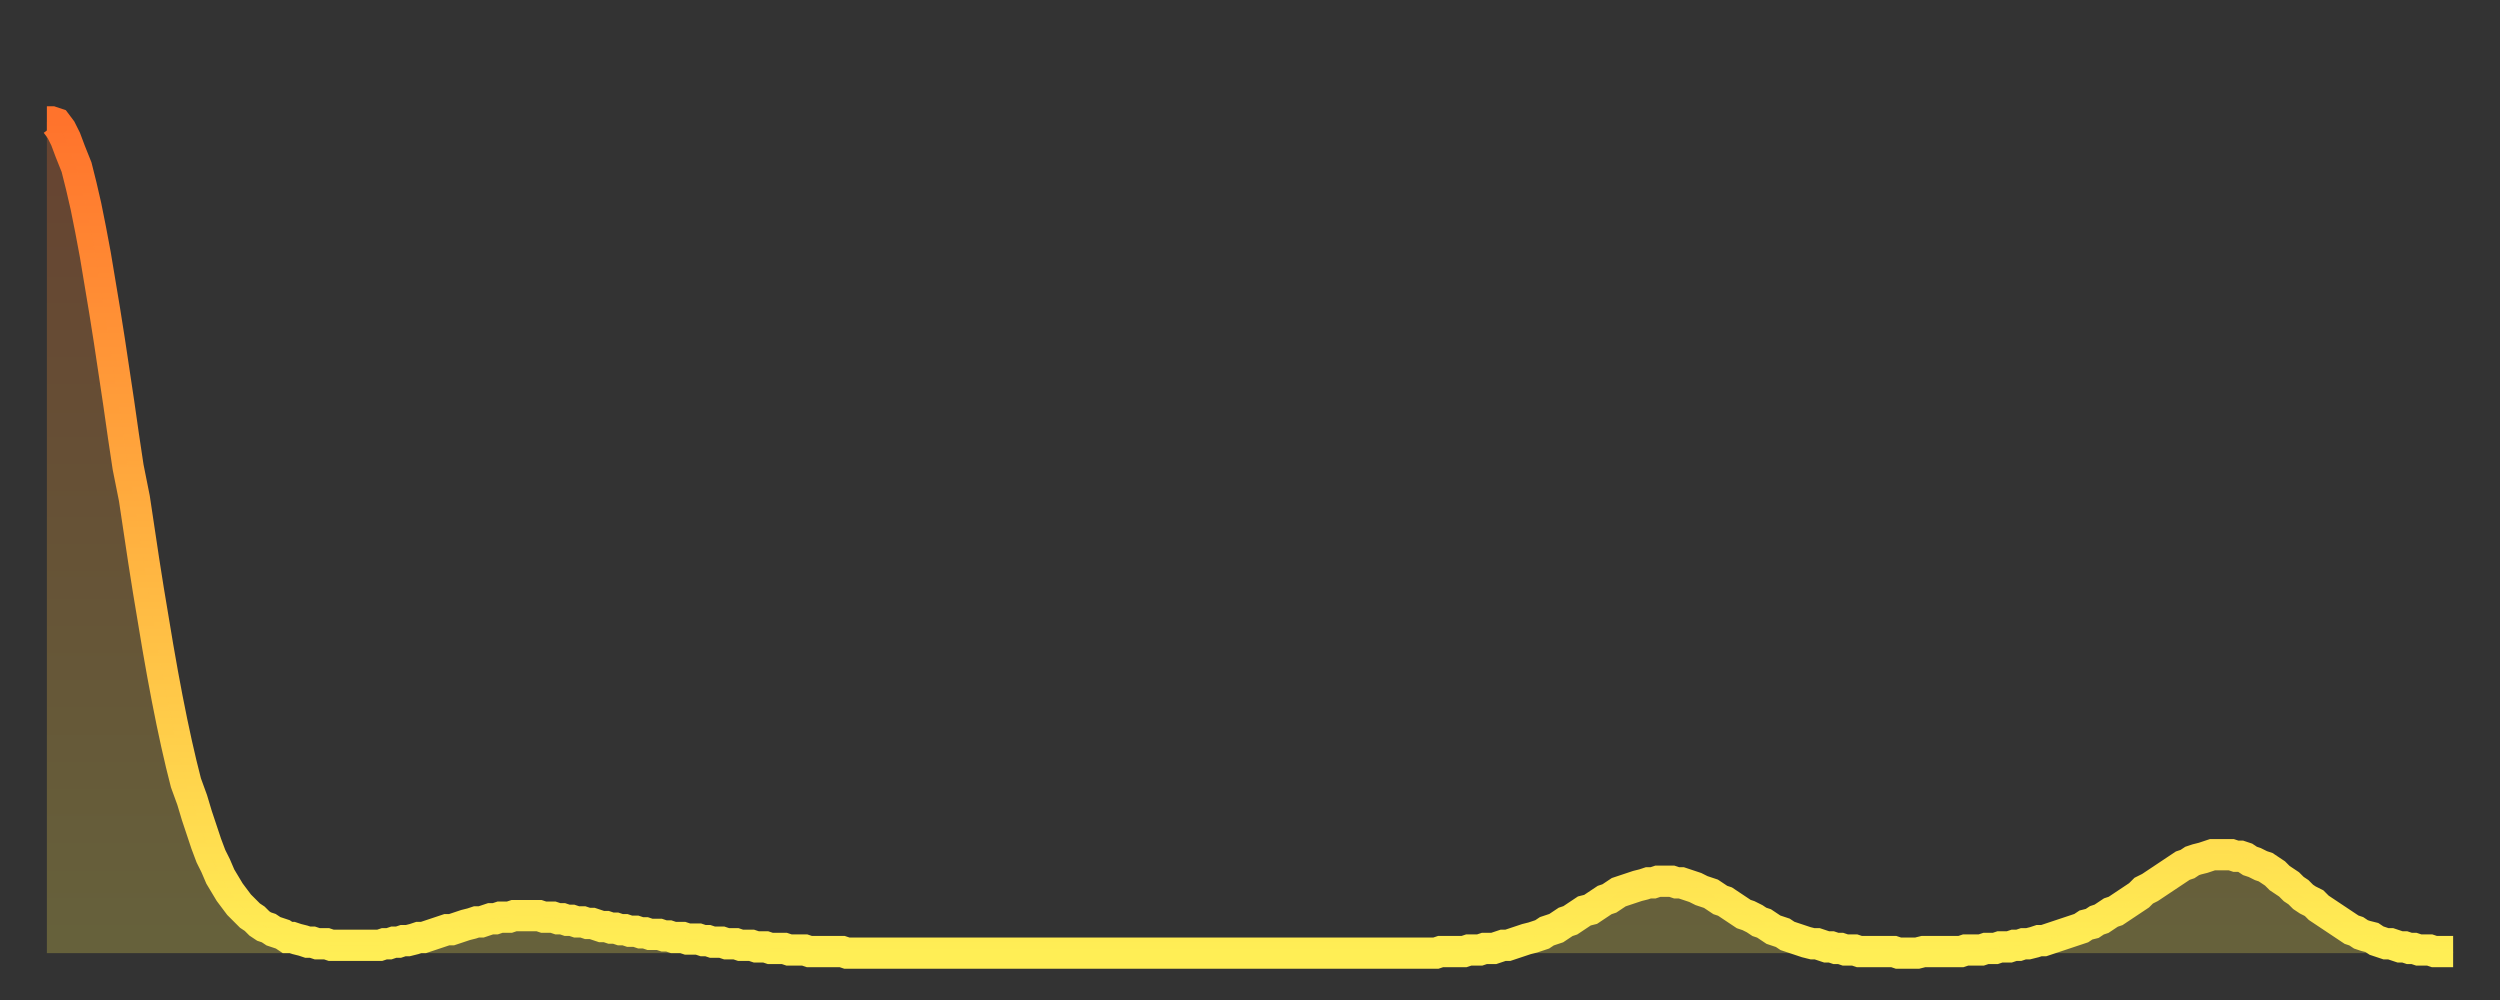 <?xml version="1.0" encoding="utf-8" ?>
<svg baseProfile="full" height="64" version="1.1" width="160" xmlns="http://www.w3.org/2000/svg" xmlns:ev="http://www.w3.org/2001/xml-events" xmlns:xlink="http://www.w3.org/1999/xlink"><rect width="100%" height="100%" fill="#333333" stroke="none"/><defs><linearGradient id="id38504" x1="0" x2="0" y1="0" y2="1"><stop offset="0%" stop-color="#ff732c" /><stop offset="50%" stop-color="#ffb140" /><stop offset="100%" stop-color="#ffee55" /></linearGradient></defs><g transform="translate(3,3)"><g><path d="M 0.0 4.8 0.3 4.8 0.6 4.9 0.9 5.3 1.2 5.9 1.5 6.7 1.9 7.7 2.2 8.9 2.5 10.2 2.8 11.7 3.1 13.3 3.4 15.1 3.7 16.9 4.0 18.8 4.3 20.8 4.6 22.8 4.9 24.9 5.2 26.9 5.6 28.9 5.9 30.9 6.2 32.9 6.5 34.8 6.8 36.6 7.1 38.4 7.4 40.1 7.7 41.7 8.0 43.2 8.3 44.6 8.6 45.9 8.9 47.1 9.3 48.2 9.6 49.2 9.9 50.1 10.2 51.0 10.5 51.8 10.8 52.4 11.1 53.1 11.4 53.6 11.7 54.1 12.0 54.5 12.3 54.9 12.7 55.3 13.0 55.6 13.3 55.8 13.6 56.1 13.9 56.3 14.2 56.4 14.5 56.6 14.8 56.7 15.1 56.8 15.4 57.0 15.7 57.0 16.0 57.1 16.4 57.2 16.7 57.3 17.0 57.3 17.3 57.4 17.6 57.4 17.9 57.4 18.2 57.5 18.5 57.5 18.8 57.5 19.1 57.5 19.4 57.5 19.8 57.5 20.1 57.5 20.4 57.5 20.7 57.5 21.0 57.5 21.3 57.5 21.6 57.4 21.9 57.4 22.2 57.3 22.5 57.3 22.8 57.2 23.1 57.2 23.5 57.1 23.8 57.0 24.1 57.0 24.4 56.9 24.7 56.8 25.0 56.7 25.3 56.6 25.6 56.5 25.9 56.5 26.2 56.4 26.5 56.3 26.8 56.2 27.2 56.1 27.5 56.0 27.8 56.0 28.1 55.9 28.4 55.8 28.7 55.8 29.0 55.7 29.3 55.7 29.6 55.7 29.9 55.6 30.2 55.6 30.6 55.6 30.9 55.6 31.2 55.6 31.5 55.6 31.8 55.7 32.1 55.7 32.4 55.7 32.7 55.8 33.0 55.8 33.3 55.9 33.6 55.9 33.9 56.0 34.3 56.0 34.6 56.1 34.9 56.1 35.2 56.2 35.5 56.3 35.8 56.3 36.1 56.4 36.4 56.4 36.7 56.5 37.0 56.5 37.3 56.6 37.7 56.6 38.0 56.7 38.3 56.7 38.6 56.8 38.9 56.8 39.2 56.8 39.5 56.9 39.8 56.9 40.1 57.0 40.4 57.0 40.7 57.0 41.0 57.1 41.4 57.1 41.7 57.1 42.0 57.2 42.3 57.2 42.6 57.3 42.9 57.3 43.2 57.3 43.5 57.4 43.8 57.4 44.1 57.4 44.4 57.5 44.7 57.5 45.1 57.5 45.4 57.6 45.7 57.6 46.0 57.6 46.3 57.7 46.6 57.7 46.9 57.7 47.2 57.7 47.5 57.8 47.8 57.8 48.1 57.8 48.5 57.8 48.8 57.9 49.1 57.9 49.4 57.9 49.7 57.9 50.0 57.9 50.3 57.9 50.6 57.9 50.9 57.9 51.2 58.0 51.5 58.0 51.8 58.0 52.2 58.0 52.5 58.0 52.8 58.0 53.1 58.0 53.4 58.0 53.7 58.0 54.0 58.0 54.3 58.0 54.6 58.0 54.9 58.0 55.2 58.0 55.6 58.0 55.9 58.0 56.2 58.0 56.5 58.0 56.8 58.0 57.1 58.0 57.4 58.0 57.7 58.0 58.0 58.0 58.3 58.0 58.6 58.0 58.9 58.0 59.3 58.0 59.6 58.0 59.9 58.0 60.2 58.0 60.5 58.0 60.8 58.0 61.1 58.0 61.4 58.0 61.7 58.0 62.0 58.0 62.3 58.0 62.6 58.0 63.0 58.0 63.3 58.0 63.6 58.0 63.9 58.0 64.2 58.0 64.5 58.0 64.8 58.0 65.1 58.0 65.4 58.0 65.7 58.0 66.0 58.0 66.4 58.0 66.7 58.0 67.0 58.0 67.3 58.0 67.6 58.0 67.9 58.0 68.2 58.0 68.5 58.0 68.8 58.0 69.1 58.0 69.4 58.0 69.7 58.0 70.1 58.0 70.4 58.0 70.7 58.0 71.0 58.0 71.3 58.0 71.6 58.0 71.9 58.0 72.2 58.0 72.5 58.0 72.8 58.0 73.1 58.0 73.5 58.0 73.8 58.0 74.1 58.0 74.4 58.0 74.7 58.0 75.0 58.0 75.3 58.0 75.6 58.0 75.9 58.0 76.2 58.0 76.5 58.0 76.8 58.0 77.2 58.0 77.5 58.0 77.8 58.0 78.1 58.0 78.4 58.0 78.7 58.0 79.0 58.0 79.3 58.0 79.6 58.0 79.9 58.0 80.2 58.0 80.5 58.0 80.9 58.0 81.2 58.0 81.5 58.0 81.8 58.0 82.1 58.0 82.4 58.0 82.7 58.0 83.0 58.0 83.3 58.0 83.6 58.0 83.9 58.0 84.3 58.0 84.6 58.0 84.9 58.0 85.2 58.0 85.5 58.0 85.8 58.0 86.1 58.0 86.4 58.0 86.7 58.0 87.0 58.0 87.3 58.0 87.6 58.0 88.0 58.0 88.3 58.0 88.6 58.0 88.9 58.0 89.2 57.9 89.5 57.9 89.8 57.9 90.1 57.9 90.4 57.9 90.7 57.9 91.0 57.8 91.4 57.8 91.7 57.8 92.0 57.7 92.3 57.7 92.6 57.7 92.9 57.6 93.2 57.5 93.5 57.5 93.8 57.4 94.1 57.3 94.4 57.2 94.7 57.1 95.1 57.0 95.4 56.9 95.7 56.8 96.0 56.6 96.3 56.5 96.6 56.4 96.9 56.2 97.2 56.0 97.5 55.9 97.8 55.7 98.1 55.5 98.4 55.3 98.8 55.2 99.1 55.0 99.4 54.8 99.7 54.6 100.0 54.5 100.3 54.3 100.6 54.1 100.9 54.0 101.2 53.9 101.5 53.8 101.8 53.7 102.2 53.6 102.5 53.5 102.8 53.5 103.1 53.4 103.4 53.4 103.7 53.4 104.0 53.4 104.3 53.5 104.6 53.5 104.9 53.6 105.2 53.7 105.5 53.8 105.9 54.0 106.2 54.1 106.5 54.2 106.8 54.4 107.1 54.6 107.4 54.7 107.7 54.9 108.0 55.1 108.3 55.3 108.6 55.5 108.9 55.6 109.3 55.8 109.6 56.0 109.9 56.1 110.2 56.3 110.5 56.5 110.8 56.6 111.1 56.7 111.4 56.9 111.7 57.0 112.0 57.1 112.3 57.2 112.6 57.3 113.0 57.4 113.3 57.4 113.6 57.5 113.9 57.6 114.2 57.6 114.5 57.7 114.8 57.7 115.1 57.8 115.4 57.8 115.7 57.8 116.0 57.9 116.3 57.9 116.7 57.9 117.0 57.9 117.3 57.9 117.6 57.9 117.9 57.9 118.2 57.9 118.5 58.0 118.8 58.0 119.1 58.0 119.4 58.0 119.7 58.0 120.1 57.9 120.4 57.9 120.7 57.9 121.0 57.9 121.3 57.9 121.6 57.9 121.9 57.9 122.2 57.9 122.5 57.9 122.8 57.8 123.1 57.8 123.4 57.8 123.8 57.8 124.1 57.7 124.4 57.7 124.7 57.7 125.0 57.6 125.3 57.6 125.6 57.6 125.9 57.5 126.2 57.5 126.5 57.4 126.8 57.4 127.2 57.3 127.5 57.2 127.8 57.2 128.1 57.1 128.4 57.0 128.7 56.9 129.0 56.8 129.3 56.7 129.6 56.6 129.9 56.5 130.2 56.4 130.5 56.2 130.9 56.1 131.2 55.9 131.5 55.8 131.8 55.6 132.1 55.4 132.4 55.3 132.7 55.1 133.0 54.9 133.3 54.7 133.6 54.5 133.9 54.3 134.2 54.0 134.6 53.8 134.9 53.6 135.2 53.4 135.5 53.2 135.8 53.0 136.1 52.8 136.4 52.6 136.7 52.4 137.0 52.3 137.3 52.1 137.6 52.0 138.0 51.9 138.3 51.8 138.6 51.7 138.9 51.7 139.2 51.7 139.5 51.7 139.8 51.7 140.1 51.8 140.4 51.8 140.7 51.9 141.0 52.1 141.3 52.2 141.7 52.4 142.0 52.5 142.3 52.7 142.6 52.9 142.9 53.2 143.2 53.4 143.5 53.6 143.8 53.9 144.1 54.1 144.4 54.4 144.7 54.6 145.1 54.8 145.4 55.1 145.7 55.3 146.0 55.5 146.3 55.7 146.6 55.9 146.9 56.1 147.2 56.3 147.5 56.5 147.8 56.6 148.1 56.8 148.4 56.9 148.8 57.0 149.1 57.2 149.4 57.3 149.7 57.4 150.0 57.4 150.3 57.5 150.6 57.6 150.9 57.6 151.2 57.7 151.5 57.7 151.8 57.8 152.1 57.8 152.5 57.8 152.8 57.9 153.1 57.9 153.4 57.9 153.7 57.9 154.0 57.9" fill="none" id="graph-curve" opacity="1" stroke="url(#id38504)" stroke-width="2" /><path d="M 0 58 L 0.0 4.8 0.3 4.8 0.6 4.9 0.9 5.3 1.2 5.9 1.5 6.7 1.9 7.7 2.2 8.9 2.5 10.2 2.8 11.7 3.1 13.3 3.4 15.1 3.7 16.9 4.0 18.8 4.3 20.8 4.6 22.8 4.9 24.9 5.2 26.9 5.6 28.9 5.9 30.9 6.2 32.9 6.5 34.8 6.8 36.6 7.1 38.4 7.4 40.1 7.7 41.7 8.0 43.2 8.3 44.6 8.6 45.9 8.9 47.1 9.3 48.2 9.6 49.2 9.9 50.1 10.2 51.0 10.5 51.8 10.8 52.4 11.1 53.1 11.4 53.6 11.7 54.1 12.0 54.5 12.3 54.9 12.7 55.3 13.0 55.6 13.3 55.8 13.6 56.1 13.9 56.3 14.2 56.4 14.5 56.6 14.8 56.7 15.1 56.8 15.4 57.0 15.7 57.0 16.0 57.1 16.4 57.2 16.7 57.3 17.0 57.3 17.3 57.4 17.6 57.4 17.9 57.4 18.2 57.5 18.5 57.5 18.8 57.5 19.1 57.5 19.4 57.5 19.8 57.5 20.1 57.5 20.4 57.5 20.7 57.5 21.0 57.5 21.3 57.5 21.6 57.4 21.9 57.4 22.2 57.3 22.5 57.3 22.8 57.2 23.1 57.2 23.5 57.1 23.8 57.0 24.1 57.0 24.4 56.9 24.7 56.8 25.0 56.7 25.3 56.6 25.6 56.5 25.9 56.5 26.2 56.4 26.5 56.3 26.8 56.2 27.2 56.1 27.5 56.0 27.8 56.0 28.1 55.9 28.4 55.8 28.7 55.8 29.0 55.7 29.3 55.7 29.6 55.7 29.9 55.6 30.2 55.6 30.6 55.6 30.9 55.6 31.2 55.6 31.5 55.6 31.8 55.7 32.1 55.7 32.4 55.7 32.7 55.8 33.0 55.8 33.3 55.9 33.6 55.9 33.9 56.0 34.3 56.0 34.6 56.1 34.9 56.1 35.2 56.2 35.5 56.3 35.8 56.3 36.1 56.4 36.4 56.4 36.7 56.5 37.0 56.5 37.3 56.6 37.7 56.6 38.0 56.7 38.3 56.7 38.6 56.8 38.9 56.8 39.2 56.8 39.5 56.9 39.8 56.9 40.1 57.0 40.4 57.0 40.7 57.0 41.0 57.1 41.4 57.1 41.7 57.1 42.0 57.2 42.3 57.2 42.6 57.3 42.9 57.3 43.2 57.3 43.5 57.4 43.8 57.4 44.1 57.4 44.4 57.5 44.7 57.5 45.1 57.5 45.4 57.6 45.7 57.6 46.0 57.6 46.3 57.7 46.6 57.7 46.9 57.7 47.2 57.7 47.5 57.8 47.8 57.8 48.1 57.8 48.5 57.8 48.8 57.9 49.1 57.9 49.4 57.9 49.7 57.9 50.0 57.9 50.3 57.9 50.6 57.9 50.9 57.9 51.2 58.0 51.5 58.0 51.8 58.0 52.2 58.0 52.5 58.0 52.8 58.0 53.1 58.0 53.4 58.0 53.7 58.0 54.0 58.0 54.3 58.0 54.6 58.0 54.9 58.0 55.2 58.0 55.6 58.0 55.9 58.0 56.2 58.0 56.5 58.0 56.8 58.0 57.1 58.0 57.4 58.0 57.7 58.0 58.0 58.0 58.3 58.0 58.6 58.0 58.9 58.0 59.3 58.0 59.6 58.0 59.9 58.0 60.2 58.0 60.5 58.0 60.8 58.0 61.1 58.0 61.4 58.0 61.7 58.0 62.0 58.0 62.3 58.0 62.6 58.0 63.0 58.0 63.3 58.0 63.6 58.0 63.9 58.0 64.2 58.0 64.5 58.0 64.8 58.0 65.1 58.0 65.4 58.0 65.7 58.0 66.0 58.0 66.4 58.0 66.7 58.0 67.0 58.0 67.3 58.0 67.6 58.0 67.9 58.0 68.2 58.0 68.5 58.0 68.8 58.0 69.1 58.0 69.4 58.0 69.7 58.0 70.1 58.0 70.4 58.0 70.7 58.0 71.0 58.0 71.3 58.0 71.6 58.0 71.9 58.0 72.2 58.0 72.5 58.0 72.8 58.0 73.1 58.0 73.5 58.0 73.8 58.0 74.1 58.0 74.4 58.0 74.7 58.0 75.0 58.0 75.3 58.0 75.6 58.0 75.9 58.0 76.2 58.0 76.5 58.0 76.8 58.0 77.2 58.0 77.5 58.0 77.8 58.0 78.1 58.0 78.4 58.0 78.7 58.0 79.0 58.0 79.3 58.0 79.6 58.0 79.9 58.0 80.2 58.0 80.5 58.0 80.9 58.0 81.2 58.0 81.5 58.0 81.8 58.0 82.1 58.0 82.4 58.0 82.7 58.0 83.0 58.0 83.3 58.0 83.6 58.0 83.9 58.0 84.3 58.0 84.6 58.0 84.9 58.0 85.2 58.0 85.5 58.0 85.8 58.0 86.1 58.0 86.4 58.0 86.7 58.0 87.0 58.0 87.3 58.0 87.6 58.0 88.0 58.0 88.3 58.0 88.6 58.0 88.9 58.0 89.2 57.9 89.5 57.9 89.8 57.9 90.1 57.9 90.4 57.9 90.7 57.9 91.0 57.8 91.4 57.8 91.7 57.8 92.0 57.7 92.3 57.7 92.6 57.7 92.9 57.6 93.2 57.5 93.5 57.5 93.8 57.4 94.1 57.3 94.4 57.2 94.7 57.1 95.1 57.0 95.4 56.9 95.7 56.8 96.0 56.6 96.3 56.5 96.6 56.4 96.9 56.2 97.2 56.0 97.5 55.9 97.8 55.7 98.1 55.5 98.4 55.3 98.8 55.2 99.1 55.0 99.4 54.8 99.7 54.6 100.0 54.5 100.3 54.3 100.6 54.1 100.9 54.0 101.2 53.9 101.5 53.8 101.8 53.7 102.2 53.6 102.5 53.5 102.8 53.5 103.1 53.4 103.4 53.4 103.7 53.4 104.0 53.4 104.3 53.5 104.6 53.5 104.9 53.6 105.2 53.7 105.5 53.8 105.9 54.0 106.2 54.1 106.5 54.2 106.8 54.4 107.1 54.6 107.4 54.7 107.7 54.9 108.0 55.1 108.3 55.3 108.6 55.5 108.9 55.6 109.3 55.8 109.6 56.0 109.9 56.1 110.2 56.3 110.5 56.5 110.8 56.6 111.1 56.7 111.4 56.9 111.7 57.0 112.0 57.1 112.3 57.2 112.6 57.3 113.0 57.4 113.3 57.4 113.6 57.5 113.9 57.6 114.2 57.6 114.5 57.7 114.8 57.7 115.1 57.8 115.4 57.8 115.7 57.8 116.0 57.9 116.3 57.9 116.7 57.9 117.0 57.9 117.3 57.9 117.6 57.9 117.9 57.9 118.2 57.9 118.5 58.0 118.8 58.0 119.1 58.0 119.4 58.0 119.7 58.0 120.1 57.9 120.4 57.9 120.7 57.9 121.0 57.9 121.3 57.9 121.6 57.9 121.9 57.9 122.2 57.9 122.5 57.9 122.8 57.8 123.1 57.8 123.4 57.8 123.8 57.8 124.1 57.7 124.4 57.7 124.7 57.7 125.0 57.6 125.3 57.6 125.6 57.6 125.9 57.5 126.2 57.5 126.5 57.4 126.8 57.4 127.2 57.3 127.5 57.2 127.8 57.2 128.1 57.1 128.4 57.0 128.7 56.9 129.0 56.8 129.3 56.7 129.6 56.6 129.9 56.5 130.2 56.4 130.5 56.2 130.9 56.1 131.2 55.9 131.5 55.8 131.8 55.6 132.1 55.4 132.4 55.3 132.7 55.1 133.0 54.9 133.3 54.7 133.6 54.5 133.9 54.3 134.2 54.0 134.6 53.8 134.9 53.6 135.2 53.4 135.5 53.2 135.8 53.0 136.1 52.8 136.4 52.6 136.7 52.4 137.0 52.3 137.3 52.1 137.6 52.0 138.0 51.9 138.3 51.8 138.6 51.7 138.9 51.7 139.2 51.7 139.5 51.7 139.8 51.7 140.1 51.8 140.4 51.8 140.7 51.9 141.0 52.1 141.3 52.2 141.7 52.4 142.0 52.5 142.3 52.7 142.6 52.9 142.9 53.2 143.2 53.4 143.5 53.6 143.8 53.9 144.1 54.1 144.4 54.4 144.7 54.6 145.1 54.8 145.4 55.1 145.7 55.3 146.0 55.5 146.3 55.7 146.6 55.9 146.9 56.1 147.2 56.3 147.5 56.5 147.8 56.6 148.1 56.8 148.4 56.9 148.8 57.0 149.1 57.2 149.4 57.3 149.7 57.4 150.0 57.4 150.3 57.5 150.6 57.6 150.9 57.6 151.2 57.7 151.5 57.7 151.8 57.8 152.1 57.8 152.5 57.8 152.8 57.9 153.1 57.9 153.4 57.9 153.7 57.9 154.0 57.9 154 58" fill="url(#id38504)" fill-opacity=".25" id="graph-shadow" /></g></g></svg>
